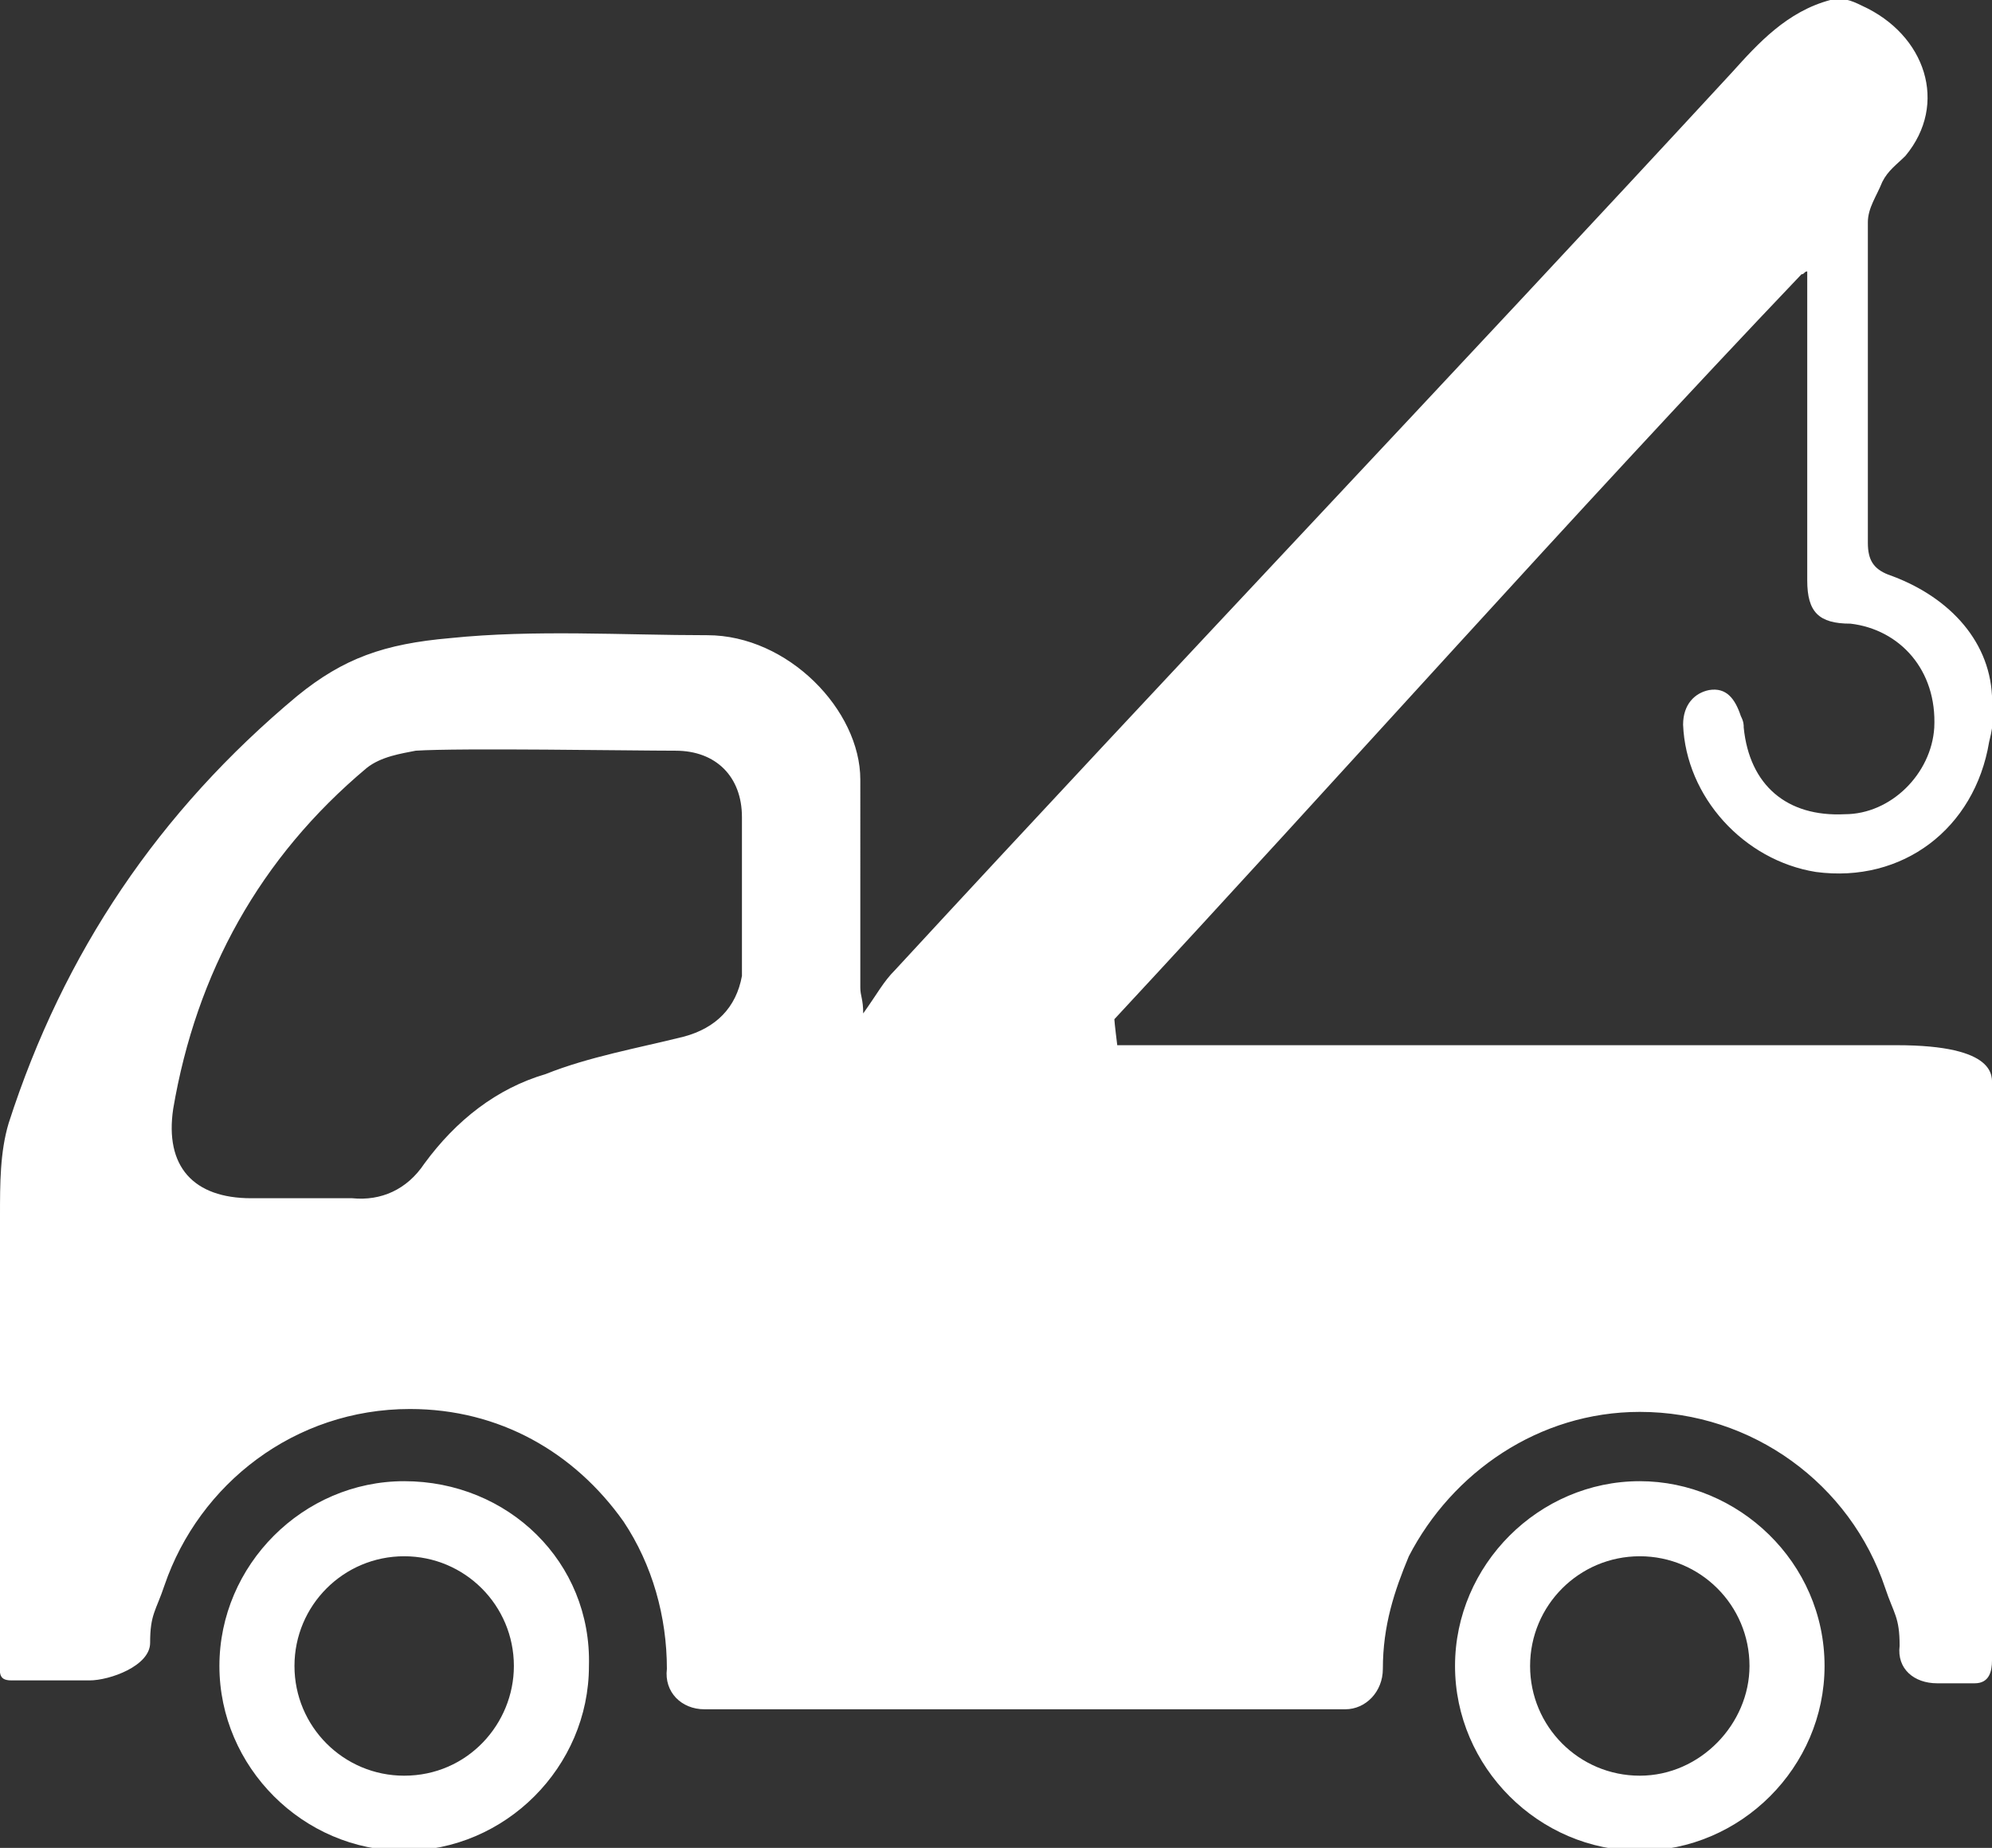<?xml version="1.0" encoding="utf-8"?>
<!-- Generator: Adobe Illustrator 25.0.0, SVG Export Plug-In . SVG Version: 6.00 Build 0)  -->
<svg version="1.1" id="Layer_1" xmlns="http://www.w3.org/2000/svg" xmlns:xlink="http://www.w3.org/1999/xlink" x="0px" y="0px"
	 viewBox="0 0 69 64" style="enable-background:new 0 0 69 64;" xml:space="preserve">
<rect x="0" y="0" width="69" height="64" fill="#333333" stroke="none"/>
<style type="text/css">
	.st0{fill-rule:evenodd;clip-rule:evenodd;fill:#FFFFFF;}
</style>
<title>7107B2A4-DA10-4F88-8253-03FBC18D20F6</title>
<desc>Created with sketchtool.</desc>
<g id="PPP-Homepage">
	<g id="New-Navigation---Menu-Expand-Protect---Desktop" transform="translate(-566, -183)">
		<g id="Card-Menu-Expanded" transform="translate(0, 119)">
			<g id="Recovery-Box" transform="translate(480, 42)">
				<path id="ic_global_recovery" class="st0" d="M151.7,58.2h-26.2h-0.8c0,0-0.1-0.8-0.1-0.9c7.9-8.5,15.8-17.4,23.8-25.8
					c0.1,0,0.1-0.1,0.2-0.1v0.7v10c0,1.1,0.4,1.5,1.5,1.5c1.7,0.2,3,1.6,2.9,3.6c-0.1,1.6-1.5,3-3.1,3c-2,0.1-3.3-1-3.5-3
					c0-0.1,0-0.2-0.1-0.4c-0.2-0.6-0.5-1-1.1-0.9c-0.5,0.1-0.9,0.5-0.9,1.2c0.1,2.5,2.1,4.7,4.6,5.1c3,0.4,5.5-1.5,6-4.5
					c0.2-0.8,0.1-0.8,0.1-1.6c-0.1-2-1.6-3.5-3.6-4.2c-0.5-0.2-0.7-0.5-0.7-1.1V29.7c0-0.5,0.3-0.9,0.5-1.4c0.2-0.4,0.5-0.6,0.8-0.9
					c1.5-1.8,0.7-4.2-1.5-5.2c-0.4-0.2-0.7-0.3-1.1-0.2c-1.5,0.4-2.5,1.5-3.4,2.5c-9.6,10.4-19.4,20.7-29,31.1
					c-0.4,0.4-0.6,0.8-1.1,1.5c0-0.5-0.1-0.6-0.1-0.9V49c0-2.4-2.5-5-5.3-5c-2.9,0-6-0.2-8.9,0.1c-2.3,0.2-3.7,0.7-5.3,2
					c-4.8,4-8.1,8.9-10,14.8C86,61.9,86,63,86,64.1v10.8v4.5c0,0.5-0.1,0.8,0.4,0.8H88h0.5h0.6c0.7,0,2.1-0.5,2.1-1.3
					c0-1,0.2-1.1,0.5-2c1.2-3.5,4.5-6.1,8.5-6.1c3.1,0,5.7,1.5,7.4,3.9c1,1.5,1.5,3.3,1.5,5.1c-0.1,0.8,0.5,1.4,1.3,1.4h22.2
					c0.7,0,1.3-0.6,1.3-1.4c0-1.5,0.4-2.7,0.9-3.9c1.5-2.9,4.5-5,8-5c3.9,0,7.3,2.5,8.5,6.1c0.3,0.9,0.5,1,0.5,2
					c-0.1,0.8,0.5,1.3,1.3,1.3h0.6h0.7c0.5,0,0.6-0.4,0.6-0.8v-4.2V59.6C155,59.3,155.2,58.2,151.7,58.2 M109.7,57.9
					c-1.6,0.4-3.3,0.7-4.8,1.3c-1.7,0.5-3.1,1.6-4.2,3.1c-0.6,0.9-1.5,1.3-2.5,1.2h-3.5c-2,0-3-1.1-2.7-3.1c0.8-4.7,3-8.7,6.7-11.8
					c0.5-0.4,1.2-0.5,1.7-0.6c1.5-0.1,7.5,0,9,0c1.4,0,2.3,0.9,2.3,2.3v5.5C111.5,56.9,110.8,57.6,109.7,57.9 M100,73.3
					c-3.5,0-6.4,2.9-6.4,6.4c0,3.5,2.9,6.4,6.4,6.4c3.5,0,6.4-2.9,6.4-6.4C106.5,76.1,103.6,73.3,100,73.3 M100,83.5
					c-2.1,0-3.8-1.7-3.8-3.8c0-2.1,1.7-3.8,3.8-3.8c2.1,0,3.8,1.7,3.8,3.8C103.8,81.7,102.2,83.5,100,83.5 M142.8,73.3
					c-3.5,0-6.4,2.9-6.4,6.4c0,3.5,2.9,6.4,6.4,6.4c3.5,0,6.4-2.9,6.4-6.4C149.2,76.1,146.2,73.3,142.8,73.3 M142.8,83.5
					c-2.1,0-3.8-1.7-3.8-3.8c0-2.1,1.7-3.8,3.8-3.8c2.1,0,3.8,1.7,3.8,3.8C146.6,81.7,144.9,83.5,142.8,83.5"/>
			</g>
		</g>
	</g>
</g>
</svg>
